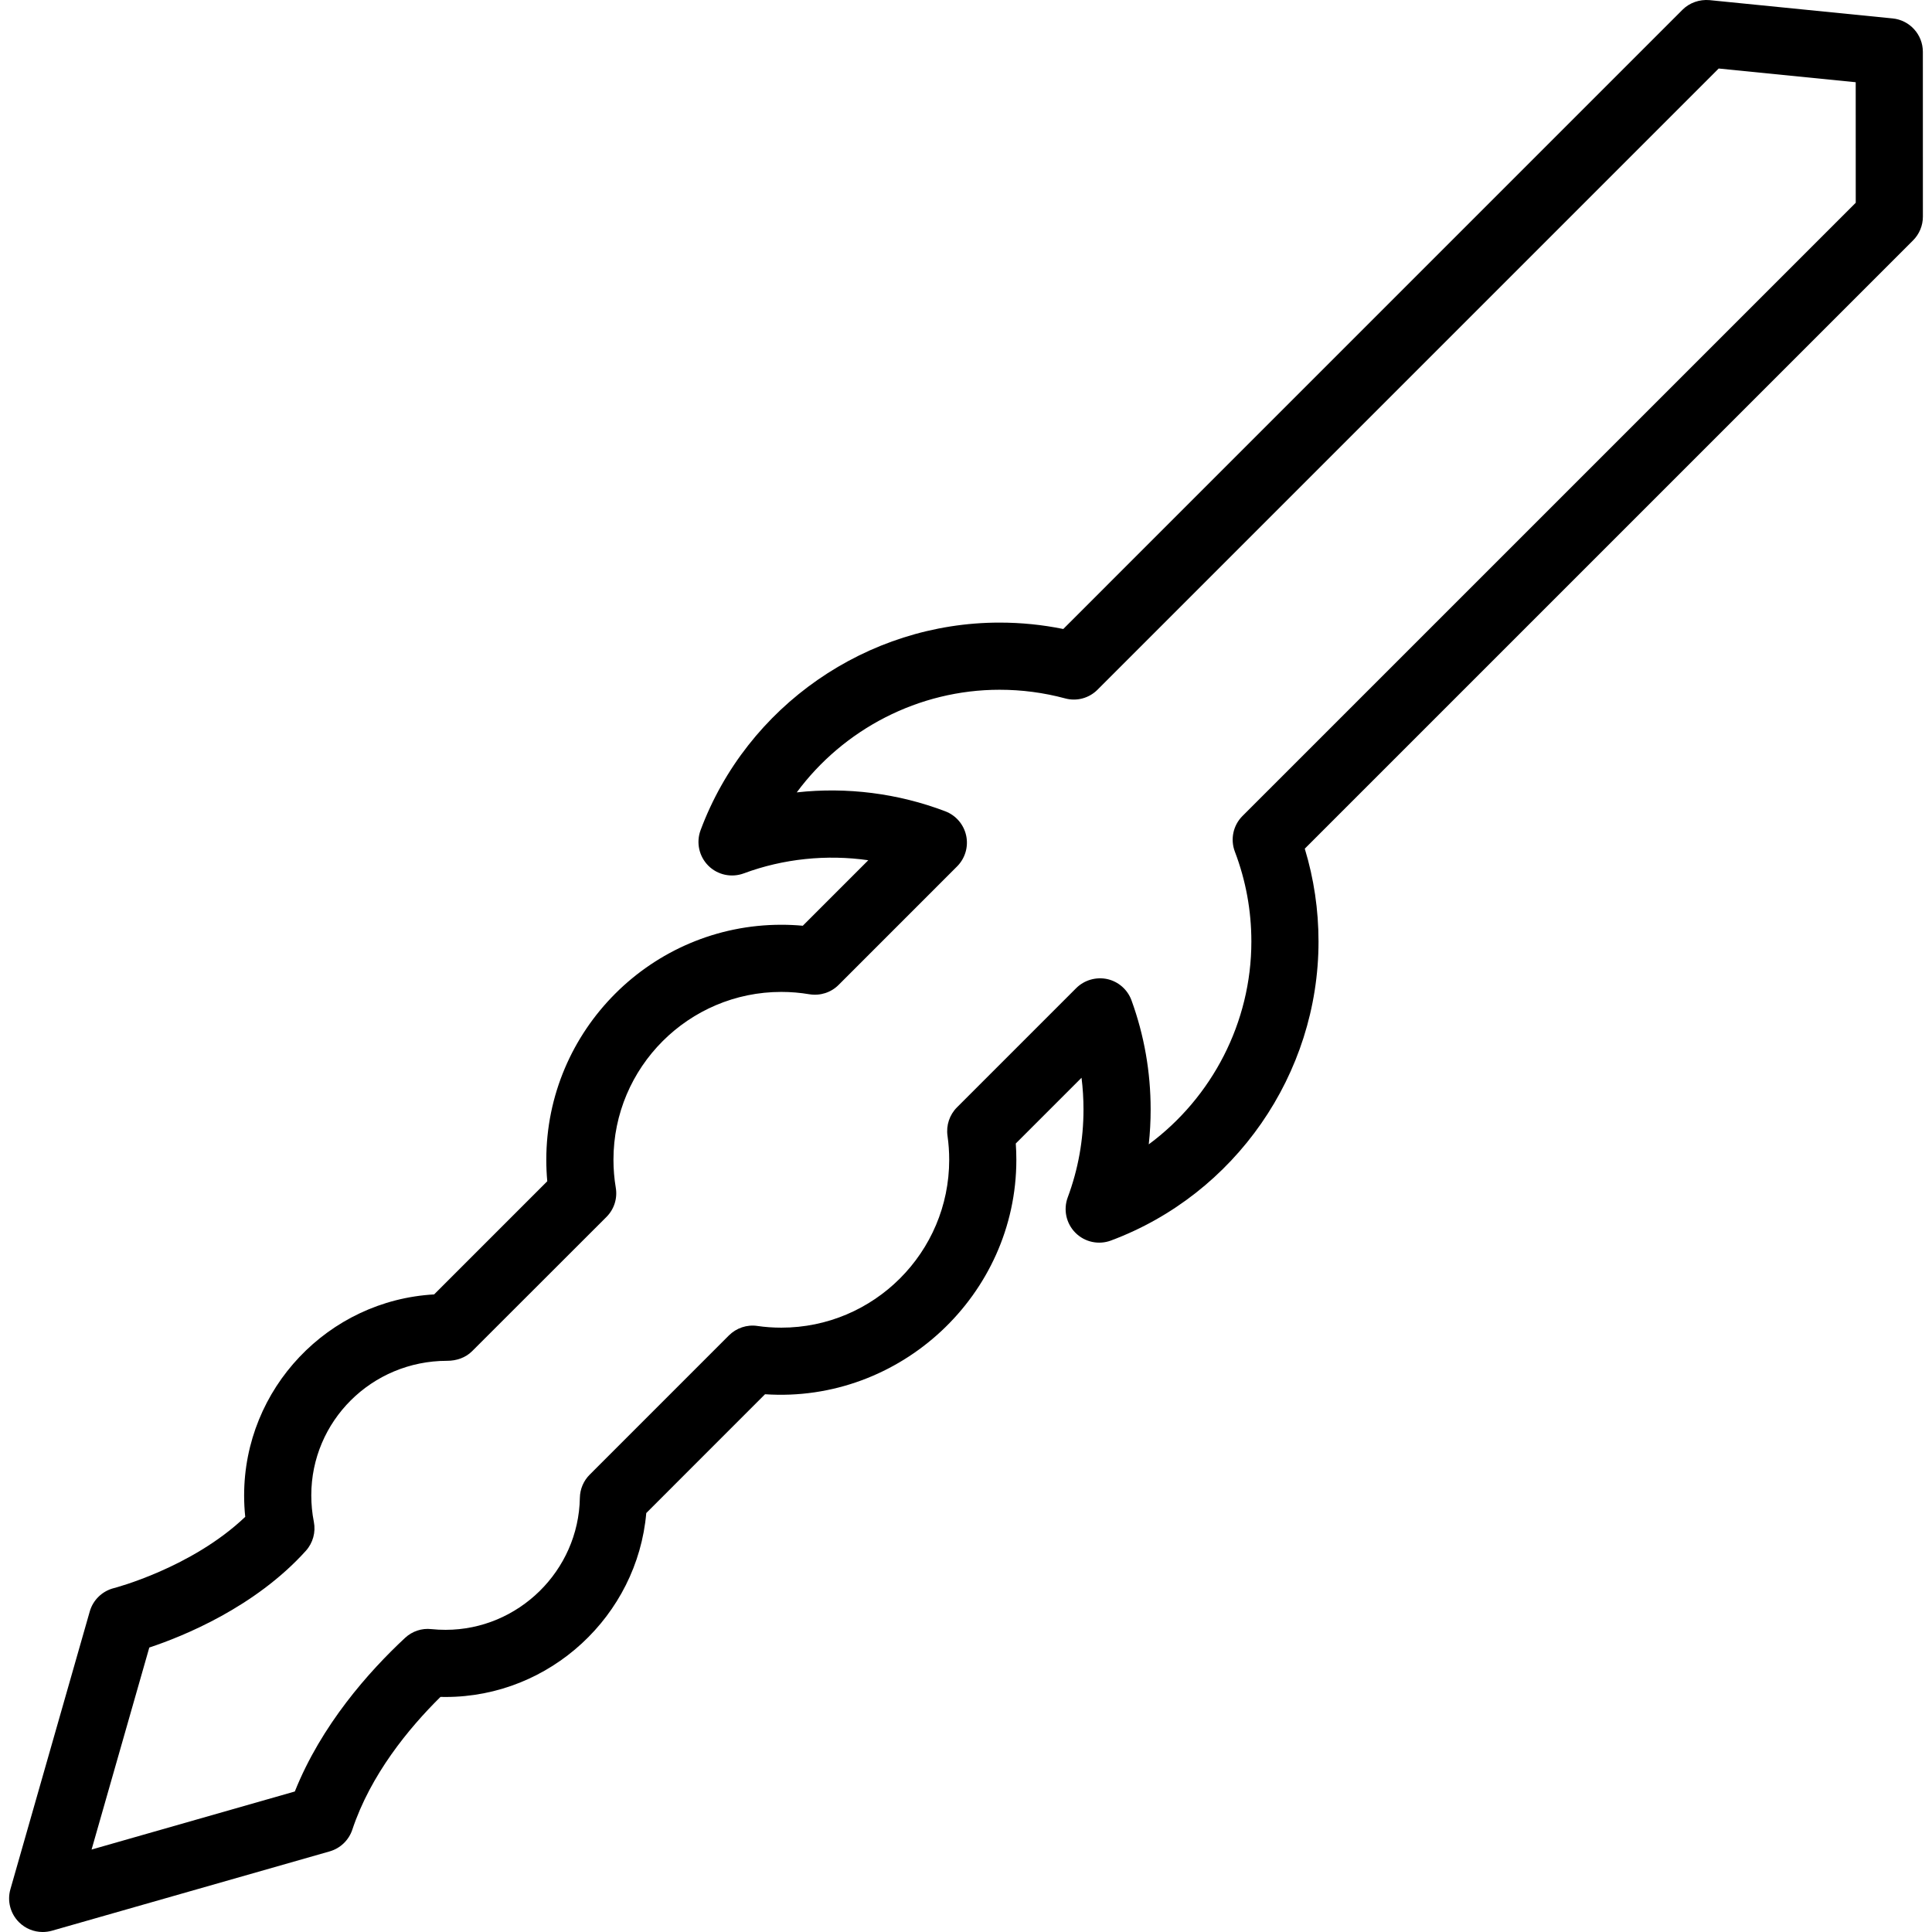 <?xml version="1.0" encoding="iso-8859-1"?>
<!-- Uploaded to: SVG Repo, www.svgrepo.com, Generator: SVG Repo Mixer Tools -->
<svg fill="#000000" height="800px" width="800px" version="1.1" id="Layer_1" xmlns="http://www.w3.org/2000/svg" xmlns:xlink="http://www.w3.org/1999/xlink" 
	 viewBox="0 0 512 512" xml:space="preserve">
<g>
	<g>
		<path d="M509.586,57.417l-0.009-43.682c0-4.568-3.467-8.4-8.011-8.852l-48.52-4.849c-2.637-0.228-5.292,0.669-7.177,2.561
			L281.781,166.691c-5.544-1.13-11.2-1.697-16.887-1.697c-35.125,0-66.966,22.105-79.231,55.01
			c-1.216,3.269-0.417,6.936,2.042,9.404c2.463,2.468,6.143,3.247,9.397,2.05c10.488-3.903,21.987-5.066,33.005-3.486l-17.357,17.36
			c-1.89-0.172-3.793-0.26-5.691-0.26c-34.343,0-62.283,27.944-62.283,62.283c0,1.903,0.087,3.808,0.256,5.691l-29.982,29.988
			c-28.031,1.571-50.353,24.877-50.353,53.297c0,1.888,0.1,3.782,0.295,5.65c-14.211,13.535-34.604,18.838-34.821,18.89
			c-3.071,0.782-5.513,3.137-6.382,6.185L2.758,500.663c-0.891,3.1-0.022,6.447,2.264,8.732C6.712,511.09,8.984,512,11.312,512
			c0.817,0,1.638-0.111,2.446-0.337l73.609-21.027c2.824-0.808,5.066-2.965,5.996-5.746c4.853-14.569,14.897-26.821,23.369-35.191
			c0.448,0.009,0.899,0.018,1.351,0.018c27.696,0,50.814-21.549,53.186-48.743l31.472-31.483
			c35.795,2.409,66.602-26.352,66.602-62.135c0-1.44-0.048-2.883-0.148-4.318l17.422-17.419c0.347,2.772,0.521,5.567,0.521,8.392
			c0,8.029-1.403,15.868-4.175,23.297c-1.216,3.267-0.417,6.943,2.046,9.402c2.468,2.474,6.143,3.258,9.397,2.048
			c32.905-12.269,55.015-44.106,55.015-79.235c0-8.409-1.225-16.664-3.641-24.616L506.979,63.708
			C508.647,62.04,509.586,59.772,509.586,57.417z M329.275,216.244c-2.481,2.476-3.271,6.186-2.02,9.46
			c2.898,7.605,4.37,15.614,4.37,23.817c0,21.455-10.44,41.353-27.192,53.744c0.335-3.059,0.5-6.143,0.5-9.256
			c0-9.921-1.707-19.653-5.07-28.898c-1.043-2.859-3.467-4.987-6.438-5.648c-2.954-0.628-6.061,0.252-8.216,2.396l-31.593,31.594
			c-1.981,1.983-2.915,4.781-2.515,7.553c0.295,2.077,0.447,4.197,0.447,6.35c0,24.531-19.959,44.488-44.488,44.488
			c-2.155,0-4.275-0.148-6.347-0.452c-2.772-0.417-5.57,0.541-7.555,2.52l-36.88,36.887c-1.634,1.631-2.568,3.83-2.607,6.143
			c-0.322,19.289-16.283,34.98-35.586,34.98c-1.264,0-2.515-0.059-3.745-0.189c-2.589-0.295-5.126,0.571-7.012,2.337
			c-9.636,8.974-22.157,23.078-29.195,40.691l-53.863,15.388l15.297-53.535c8.997-2.987,28.005-10.679,41.486-25.63
			c1.881-2.085,2.663-4.938,2.12-7.69c-0.452-2.27-0.678-4.672-0.678-7.018c0-19.62,15.962-35.649,35.999-35.649h0.004
			c2.472,0,4.861-0.802,6.608-2.539l35.599-35.571c2.038-2.033,2.963-4.911,2.485-7.753c-0.408-2.424-0.617-4.92-0.617-7.414
			c0-24.529,19.959-44.483,44.488-44.483c2.498,0,4.992,0.211,7.421,0.619c2.876,0.469,5.739-0.443,7.768-2.485l31.389-31.394
			c2.133-2.137,3.041-5.205,2.411-8.148c-0.634-2.956-2.715-5.381-5.535-6.458c-12.495-4.753-26.08-6.491-39.366-5.011
			c12.395-16.755,32.297-27.199,53.746-27.199c5.883,0,11.726,0.767,17.369,2.287c3.067,0.843,6.352-0.044,8.598-2.305
			L455.47,18.158l36.312,3.632l0.009,31.941L329.275,216.244z"/>
	</g>
</g>
</svg>